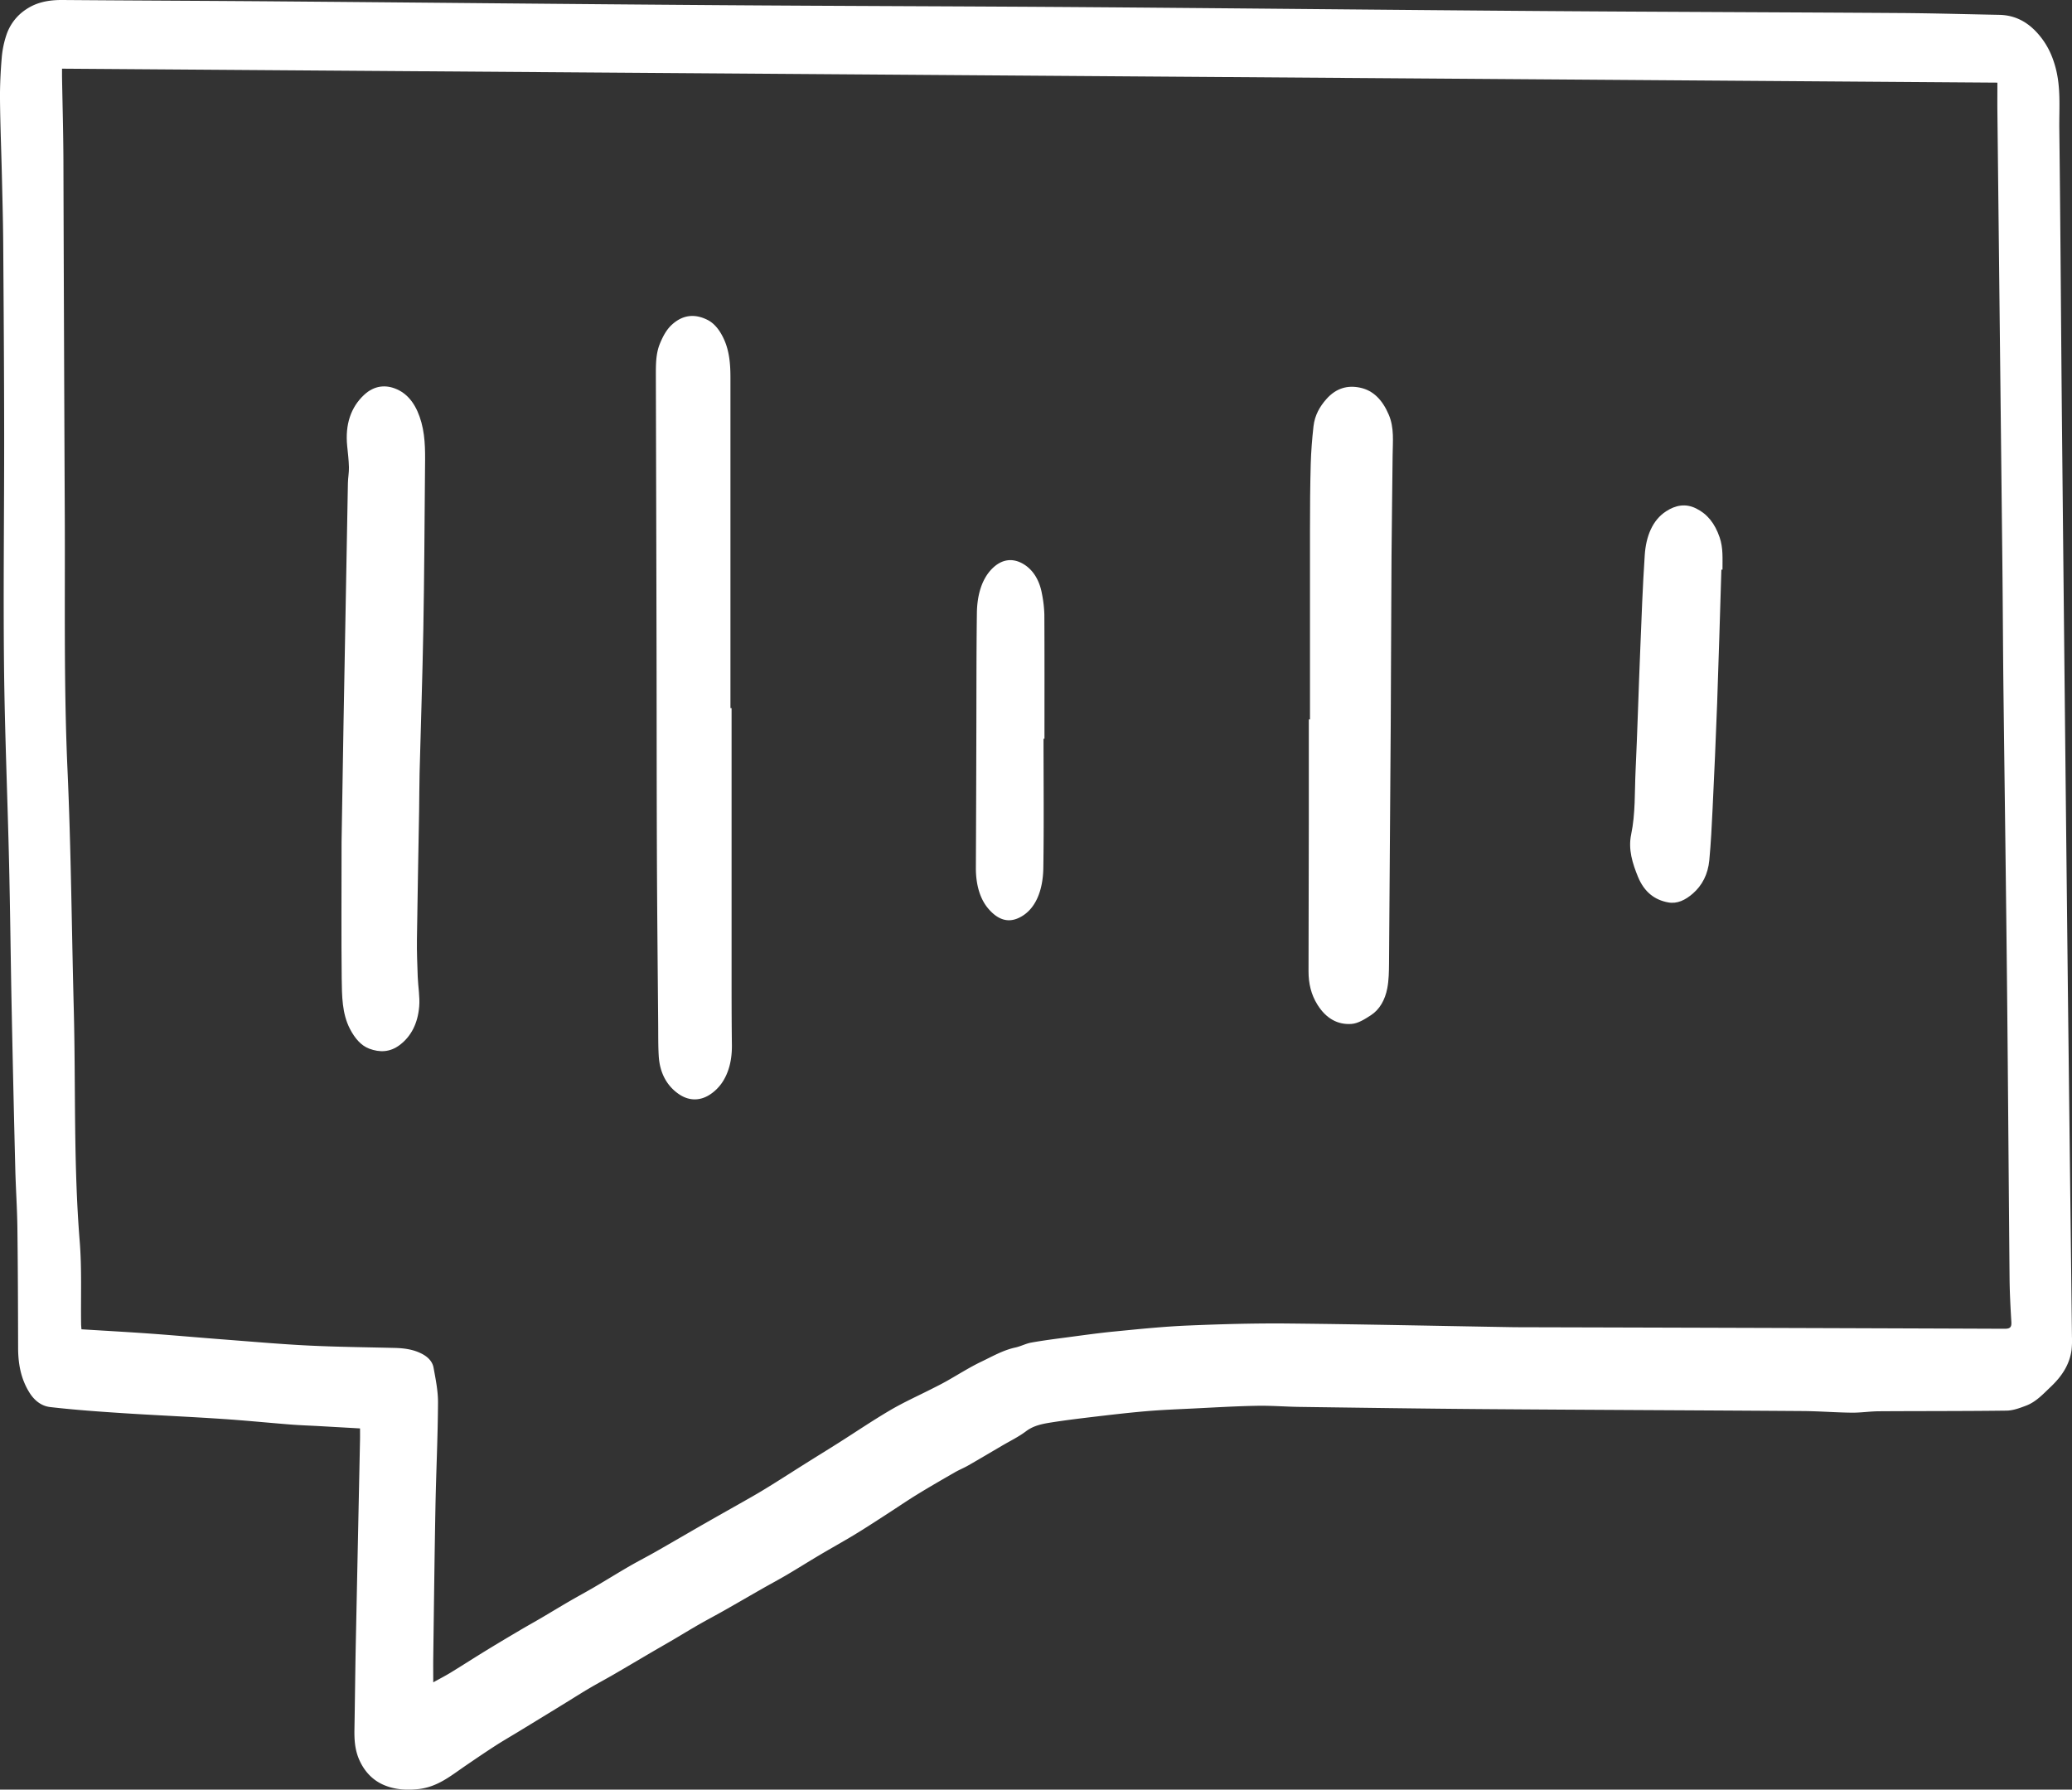 <svg xmlns="http://www.w3.org/2000/svg" id="Layer_1" data-name="Layer 1" viewBox="0 0 1752.76 1514.06"><rect x="0" y="0" width="1752.76" height="1514.06" fill="#333333" stroke="none"/><defs><style>.cls-1{fill:#fff;}</style></defs><title>chat</title><path class="cls-1" d="M1752.72,1131.05q-1.73-147.87-3.47-295.73-2.57-235.05-4.92-470.09c-.84-85.41-1.29-170.81-2.31-256.21-.21-17.61,1.52-35.25-3.46-52.88-3.1-11-7.71-20-15.21-28.31-8.73-9.62-19.08-15-32.1-15.28-28-.52-56.1-1.35-84.15-1.53-101.77-.67-203.54-.95-305.3-1.7C1174.42,8.38,1047.05,7,919.67,6.06,815,5.3,710.25,5.11,605.54,4.35c-122.48-.88-245-2.16-367.43-3.15C176.43.69,114.74.49,53.06,0,41.81-.09,31.27,1.62,21.75,8.14A41.67,41.67,0,0,0,5.43,29.55,82,82,0,0,0,1.45,49C.48,60.68-.1,72.45,0,84.18c.2,21.3,1.08,42.59,1.58,63.89.45,19.25,1,38.5,1.14,57.75.38,53.5.75,107,.8,160.49.07,65.6-.81,131.22-.12,196.82.59,55.71,3,111.41,4.28,167.13C8.62,770,9,809.75,9.79,849.5q1.4,69.57,3.13,139.14c.41,16.68,1.58,33.34,1.79,50,.44,33.85.52,67.71.61,101.57,0,13.52,2.29,26.3,9.61,38,4.21,6.75,10.19,11.35,17.43,12.19,20.36,2.36,40.83,3.81,61.3,5.15,28,1.83,56.05,3,84.05,4.88,19.37,1.27,38.68,3.23,58,4.75,7.82.62,15.68.88,23.52,1.3l35.33,2c0,3.43.05,6.19,0,9q-1.81,87.45-3.63,174.88c-.47,23.55-.67,47.11-1.1,70.66-.16,8.67.34,17.07,3.84,25.28,4.41,10.35,11.7,18.06,21.7,22.13,8.88,3.6,18.27,4.29,28.5,3.19,16.18-1.74,27.34-11.16,39.59-19.53,8.43-5.77,16.88-11.52,25.46-17.07,6.31-4.08,12.83-7.83,19.26-11.74l20.87-12.74q10.05-6.13,20.07-12.31c6.66-4.09,13.24-8.29,20-12.25s13.46-7.52,20.12-11.38c10.94-6.35,21.82-12.82,32.73-19.21,5.94-3.47,11.92-6.87,17.85-10.35,7.14-4.2,14.19-8.54,21.38-12.65s14.36-7.87,21.48-11.91c10.86-6.15,21.64-12.43,32.48-18.61,6.81-3.88,13.74-7.56,20.49-11.54,9.36-5.52,18.55-11.31,27.9-16.85s19.2-11,28.64-16.69,18.92-11.92,28.33-18c8.46-5.45,16.76-11.16,25.34-16.42,10.47-6.43,21.12-12.56,31.77-18.69,3.74-2.16,7.79-3.78,11.54-5.93,9.56-5.48,19-11.1,28.54-16.69,6.8-4,14-7.46,20.24-12.19,6-4.51,12.69-6,19.53-7.15,12.35-2,24.8-3.52,37.24-5,15-1.77,30.08-3.54,45.16-4.83,13-1.1,26.12-1.61,39.19-2.24,18.06-.88,36.12-2,54.2-2.31,12.08-.24,24.18.78,36.27.94,52,.7,104,1.48,156,1.87,89.81.67,179.61,1,269.41,1.63,13.79.1,27.56,1.22,41.34,1.38,7.7.1,15.4-1.14,23.1-1.19,36-.23,72-.07,108-.54,5.56-.07,11.27-2.22,16.59-4.24,8.4-3.2,14.33-9.78,20.75-15.87,9.29-8.82,16-18.67,17.68-31.5A77.44,77.44,0,0,0,1752.72,1131.05Zm-56.87-6.88q-197.11-.76-394.22-1.26c-7.68,0-15.36,0-23-.1-62.88-1.06-125.76-2.47-188.64-3.09-28.48-.28-57,.52-85.45,1.73-20.56.87-41.08,3-61.58,5-13.69,1.32-27.31,3.27-40.95,5.07-9.9,1.3-19.82,2.57-29.64,4.34-4.61.83-8.92,3.19-13.51,4.18-10.3,2.23-19.34,7.49-28.64,11.93-10.26,4.9-19.88,11.11-29.82,16.68-3.77,2.12-7.64,4.07-11.49,6-11.92,6.08-24.17,11.56-35.69,18.31-15.07,8.83-29.53,18.68-44.29,28-9.3,5.88-18.68,11.64-28,17.5s-18.85,12-28.33,17.89c-5.39,3.36-10.83,6.65-16.34,9.8-13.49,7.71-27.05,15.28-40.54,23s-27.1,15.7-40.7,23.45c-7.42,4.23-15,8.1-22.44,12.38-9.94,5.76-19.7,11.83-29.61,17.64-7.05,4.14-14.25,8-21.32,12.11-7.95,4.62-15.8,9.41-23.73,14.07-5.76,3.38-11.61,6.61-17.36,10-9.64,5.7-19.27,11.4-28.81,17.25-10.21,6.25-20.28,12.74-30.5,19-4.68,2.86-9.57,5.36-14.75,8.24,0-7.58-.08-14.2,0-20.81.58-42.49,1.06-85,1.86-127.47.56-29.46,2-58.9,2.17-88.36.07-9.86-2-19.81-3.77-29.58-1-5.46-5.07-9.29-10.07-11.83-7.1-3.62-14.75-4.65-22.6-4.85-24.2-.6-48.42-.83-72.59-2s-48.58-3.36-72.85-5.21c-20.35-1.55-40.68-3.4-61-4.87-19.35-1.39-38.72-2.45-58.73-3.69-.1-1.34-.29-3-.31-4.57-.33-23.38.68-46.87-1.2-70.12-5.28-65.39-3.3-130.9-5-196.35-1.77-67.34-2.28-134.74-5.29-202-3.21-71.43-2-142.84-2.31-214.26q-.7-151-1.16-302.1c-.1-23.54-.78-47.08-1.18-70.62,0-1.69,0-3.38,0-6.5L1689.65,69.91c0,8.51-.08,16.48,0,24.45q2.1,191.1,4.21,382.2c.41,38.06.52,76.13,1,114.19,1,82.89,2.18,165.77,3,248.65.84,80.74,1.33,161.47,2.09,242.21.12,12.25.78,24.5,1.51,36.72C1701.74,1122.81,1700.44,1124.18,1695.85,1124.17Z"></path><path class="cls-1" d="M618.86,599.07q0,110.89,0,221.78c0,21.09,0,42.19.27,63.28.13,11.86-2.27,22.55-7.94,31.26a37,37,0,0,1-11,10.88c-8.62,5.42-17.84,5-26.11-.75-9.36-6.5-15.94-17-16.84-32.18-.52-8.78-.38-17.63-.46-26.44-.39-47.52-.89-95-1.08-142.54-.24-59-.19-118.08-.32-177.11q-.24-114.81-.57-229.63c0-9.15-.05-18.26,3.32-26.61,2.58-6.38,5.68-12.13,10.17-16.25,9.56-8.79,19.88-9.34,30.28-4.08,5.82,2.94,10.34,8.73,13.77,16.17,4.63,10.07,5.55,21.1,5.55,32.57q0,139.83,0,279.65Z"></path><path class="cls-1" d="M288.94,712.29c.44-26.86,1-63.33,1.65-99.79q1.82-101.94,3.72-203.86c.08-4.49,1-9,.86-13.45-.16-6-.87-11.91-1.47-17.84-1.85-18.27,3.12-32.8,14.26-43.24,8.58-8.06,18.62-9,28.2-4.58,9.95,4.58,16.6,14.21,20.35,28s3.09,27.86,3,41.95c-.38,44.16-.6,88.33-1.39,132.48-.73,40.65-2.13,81.28-3.17,121.92-.27,10.62-.22,21.26-.4,31.89-.62,36.25-1.36,72.49-1.85,108.74-.14,10.62.28,21.26.67,31.88.31,8.42,1.93,16.95,1.24,25.17-1.18,14.07-6.65,25-16.27,32.38-8.44,6.45-17.19,6.53-25.95,3.27-6.86-2.55-12.17-8.68-16.33-16.68-6.77-13-6.79-28-7-42.62C288.66,792.55,288.94,757.22,288.94,712.29Z"></path><path class="cls-1" d="M1108.15,608.63q0-80.24,0-160.46c0-18.48.13-37,.63-55.44.3-10.73,1.15-21.49,2.35-32.12,1.07-9.35,5.3-16.66,10.91-23,8.29-9.36,18-11.85,28.52-9.63,11.09,2.34,18.86,10.28,24.23,22.85,4.77,11.17,3.37,22.77,3.27,34.37-.25,28.62-.75,57.23-.94,85.85-.3,47.27-.37,94.54-.66,141.81q-.62,101-1.44,201.92c-.06,7.15-.16,14.5-1.49,21.38-1.88,9.8-6.53,18-13.79,22.7-5.16,3.35-10.83,7-16.41,7.4-11.51.85-21.44-4.35-28.92-16.35-5.3-8.52-7.51-17.82-7.49-28.3q.13-63.06.24-126.12,0-43.43,0-86.86Z"></path><path class="cls-1" d="M1456.16,481.92c-1.18,37.67-2.22,75.36-3.58,113-1.06,29.68-2.44,59.35-3.84,89-.7,14.64-1.42,29.3-2.79,43.83-1.13,12-6.08,21.34-13.86,28.15-6.4,5.61-13.35,9-21,7.54-10.94-2-20-8.29-25.52-21.72-4.58-11.24-8.37-23.11-5.73-35.75,3.7-17.77,2.89-35.86,3.73-53.81,1.62-34.5,2.56-69,4-103.58,1.06-26.21,2-52.45,3.74-78.6,1-16.2,6.56-30,18.17-37.47,7.89-5.1,16.32-6.77,25.2-2.4,9.43,4.63,15.85,12.42,20,24.49,3.11,9.05,2.35,18.12,2.42,27.32Z"></path><path class="cls-1" d="M882.75,625c0,36.45.4,72.93-.17,109.37-.29,18.49-6.28,35.44-20.82,42.22-9.91,4.62-18.43.76-25.85-8-7.08-8.37-10.45-20.5-10.39-34.47q.26-54.95.39-109.88c.12-35.15,0-70.31.46-105.46.19-15.08,4-28.47,12.5-37.29,8.33-8.6,17.8-9.75,27-4.22,7.5,4.52,13.37,12.81,15.58,25.27a104.53,104.53,0,0,1,2,17.49c.18,35,.09,70,.09,105Z"></path></svg>